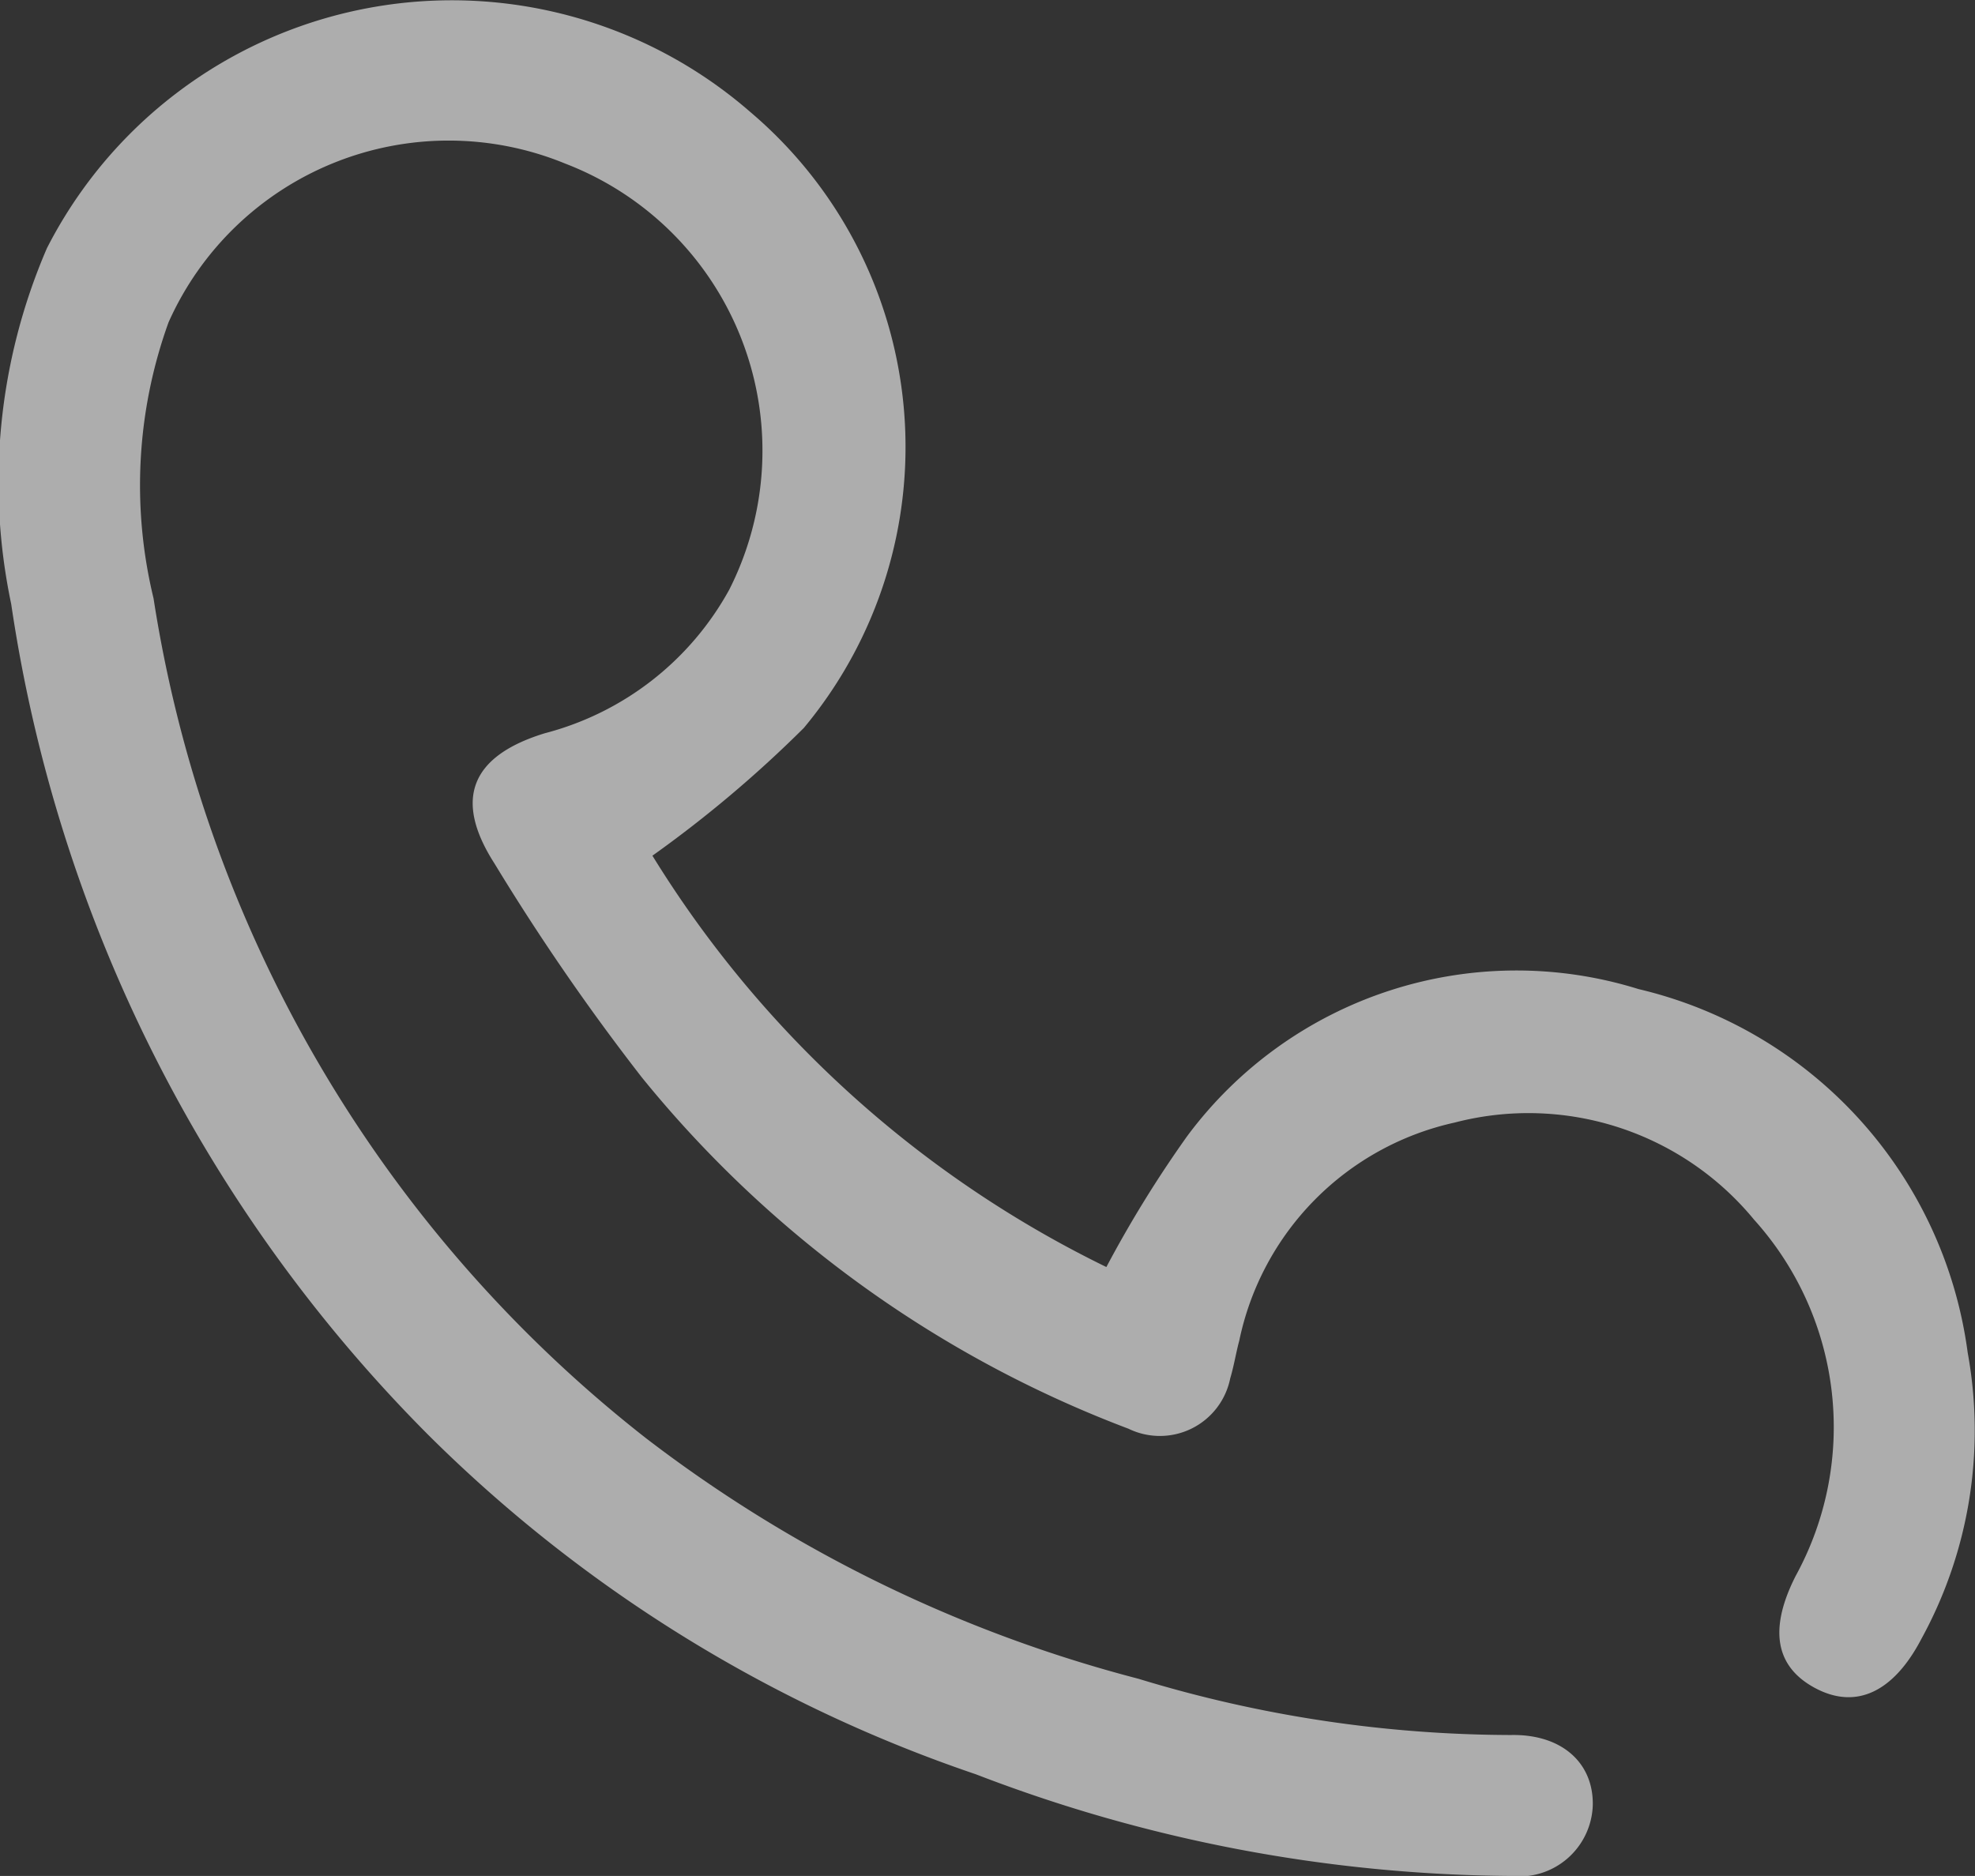 <svg id="icon电话_1" data-name="icon电话 1" xmlns="http://www.w3.org/2000/svg" xmlns:xlink="http://www.w3.org/1999/xlink" width="15.693" height="14.908" viewBox="0 0 15.693 14.908">
  <rect x="0" y="0" width="15.693" height="14.908" fill="#333333" stroke="none"/>
  <defs>
    <clipPath id="clip-path">
      <rect id="矩形_832" data-name="矩形 832" width="15.693" height="14.908" fill="none"/>
    </clipPath>
    <clipPath id="clip-path-2">
      <rect id="矩形_831" data-name="矩形 831" width="15.693" height="14.908" transform="translate(0 0)" fill="none"/>
    </clipPath>
  </defs>
  <g id="组_474" data-name="组 474" clip-path="url(#clip-path)">
    <g id="组_473" data-name="组 473">
      <g id="组_472" data-name="组 472" clip-path="url(#clip-path-2)">
        <g id="组_471" data-name="组 471" opacity="0.6">
          <g id="组_470" data-name="组 470">
            <g id="组_469" data-name="组 469" clip-path="url(#clip-path-2)">
              <path id="路径_1359" data-name="路径 1359" d="M5.184,6.8a8.727,8.727,0,0,0,3.607,3.269,9.294,9.294,0,0,1,.642-1.04,3.258,3.258,0,0,1,3.586-1.169,3.433,3.433,0,0,1,2.616,2.89,3.446,3.446,0,0,1-.368,2.274c-.223.427-.522.563-.844.391s-.367-.475-.154-.893a2.462,2.462,0,0,0-.332-2.83,2.322,2.322,0,0,0-2.379-.771,2.242,2.242,0,0,0-1.711,1.733c-.027.1-.042.2-.072.3a.57.57,0,0,1-.808.4A9.136,9.136,0,0,1,5.1,8.562a17.969,17.969,0,0,1-1.171-1.7c-.328-.511-.187-.855.4-1.035A2.347,2.347,0,0,0,5.794,4.687,2.444,2.444,0,0,0,4.491,1.3,2.437,2.437,0,0,0,1.339,2.562,3.814,3.814,0,0,0,1.22,4.755,10.517,10.517,0,0,0,5.134,11.43a10.954,10.954,0,0,0,3.912,1.911,10.2,10.2,0,0,0,2.96.447c.4-.008.655.218.65.555a.585.585,0,0,1-.654.565A12.035,12.035,0,0,1,7.754,14.1,11.321,11.321,0,0,1,3.4,11.4,11.789,11.789,0,0,1,.089,4.8,4.691,4.691,0,0,1,.373,1.972,3.612,3.612,0,0,1,5.964.892a3.489,3.489,0,0,1,.423,4.893A9.6,9.6,0,0,1,5.184,6.8" fill="#fff"/>
            </g>
          </g>
        </g>
      </g>
    </g>
  </g>
</svg>
